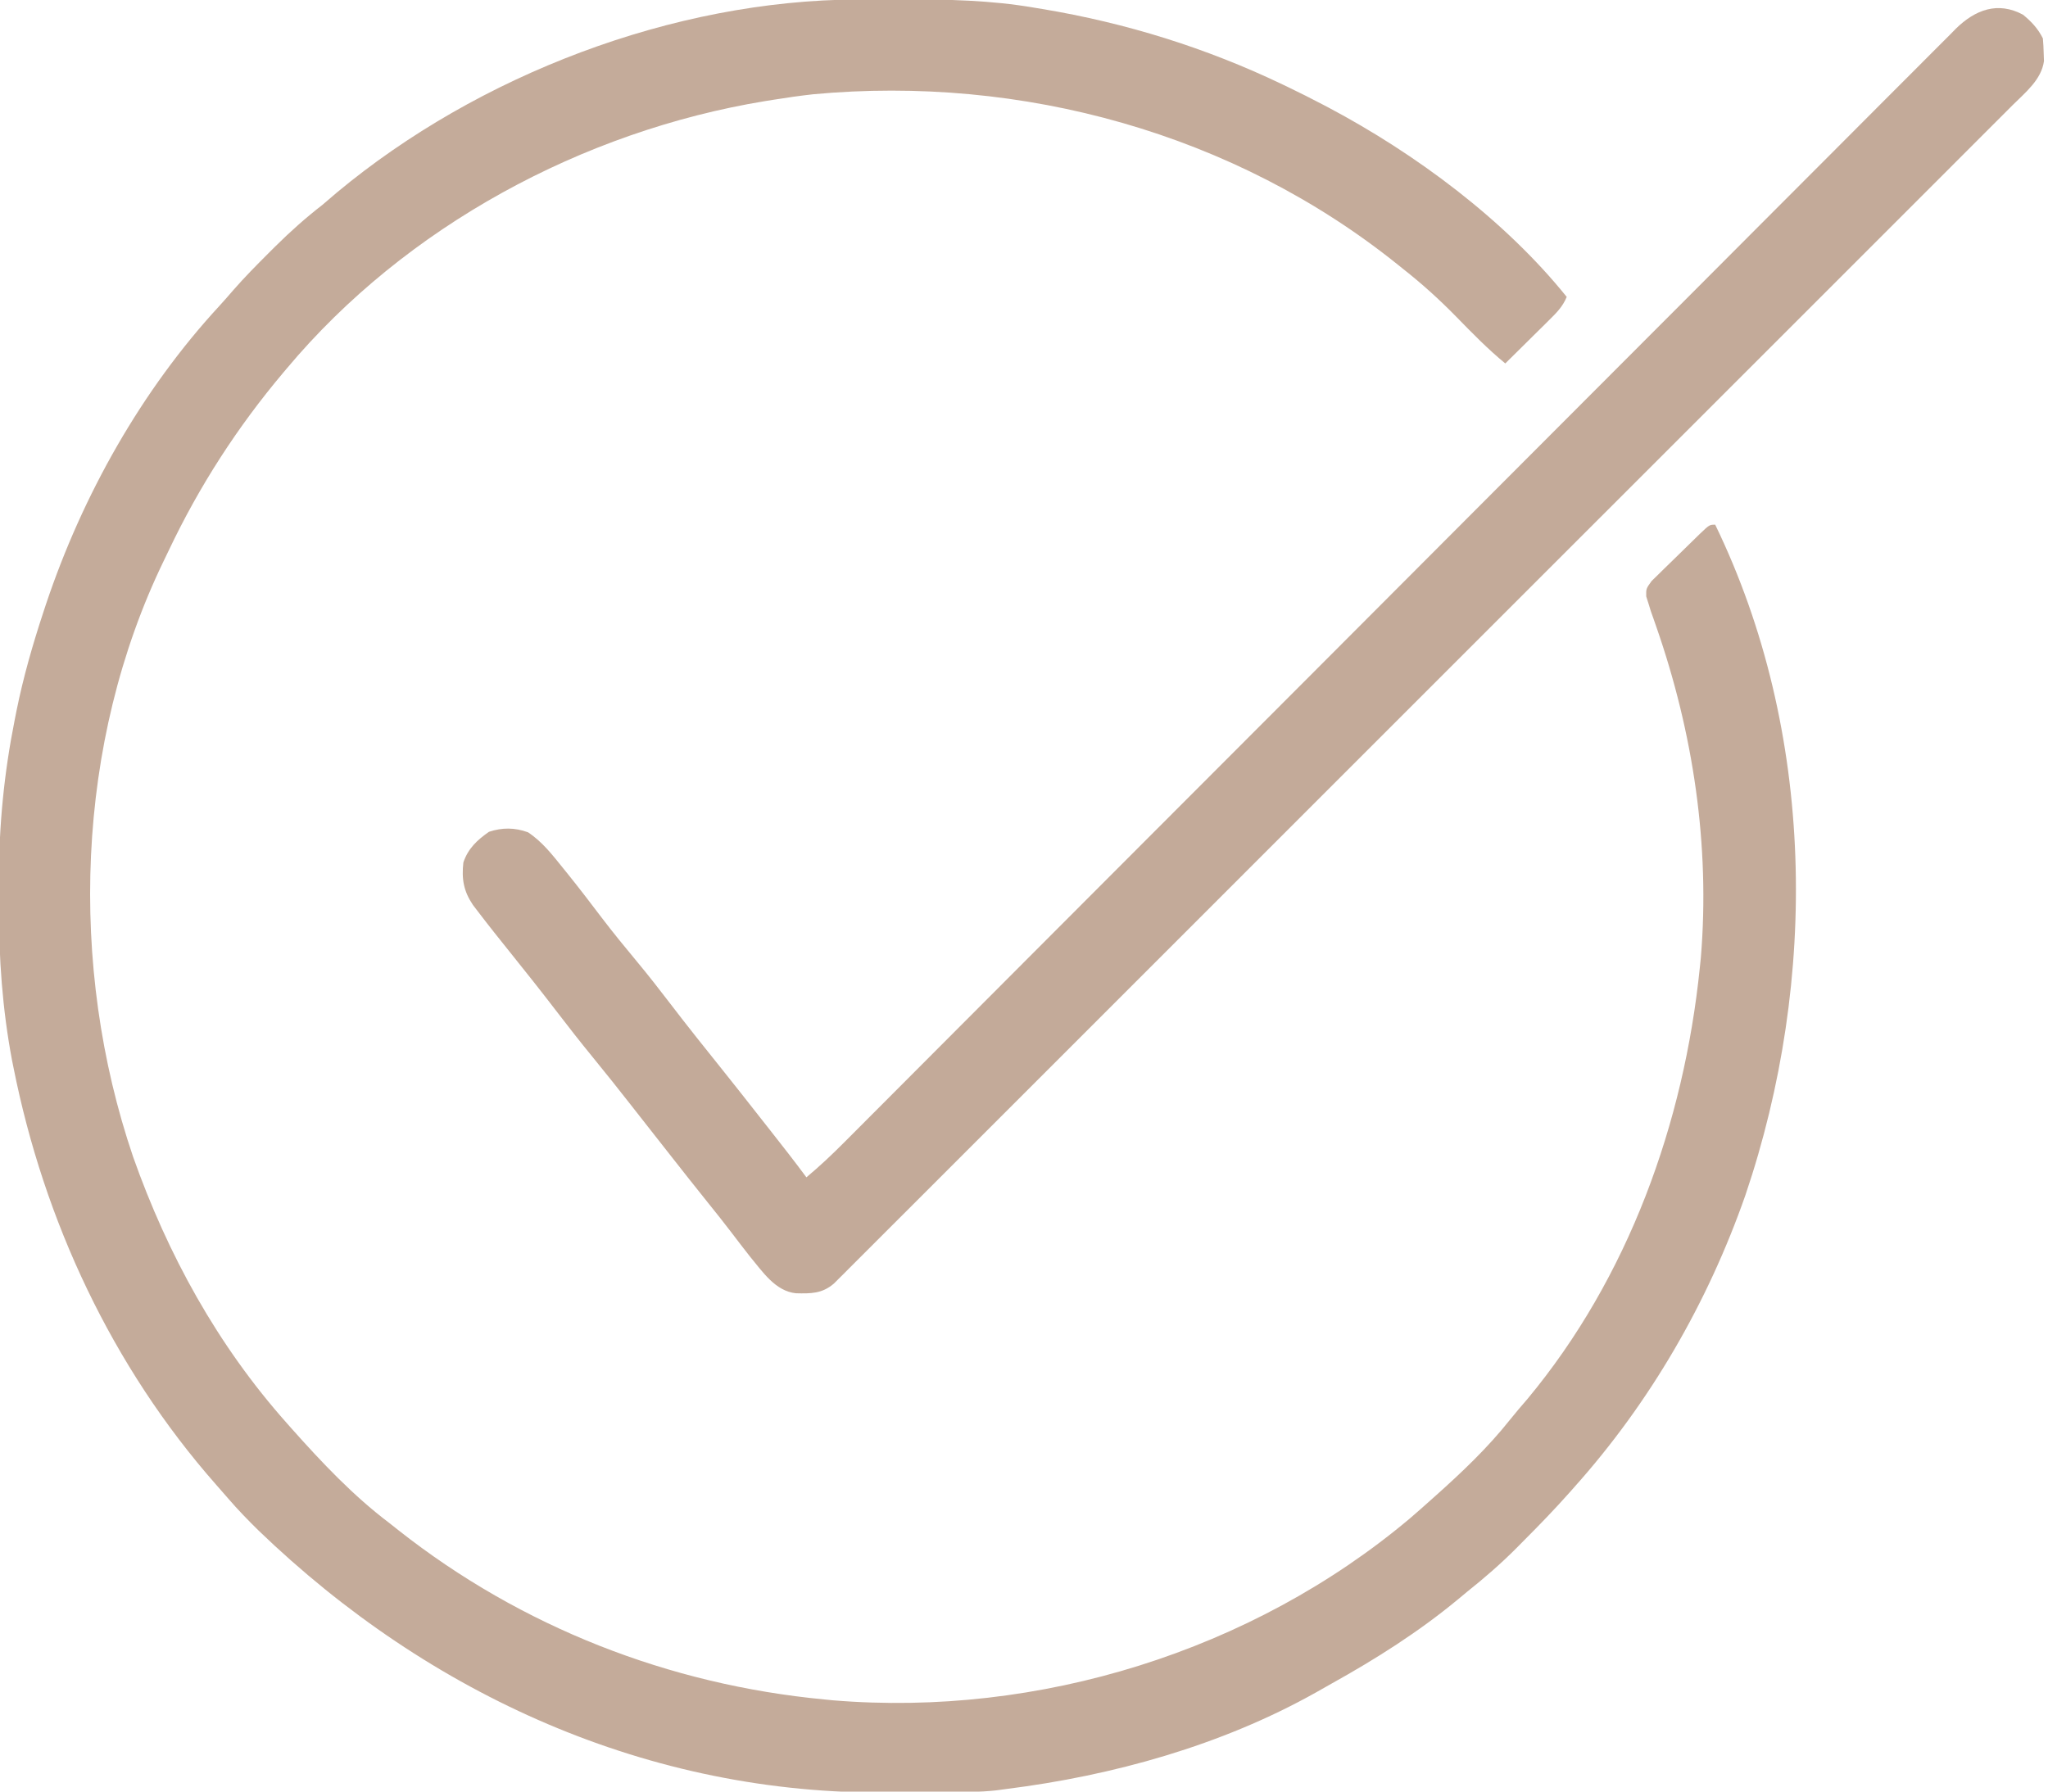 <svg xmlns="http://www.w3.org/2000/svg" width="800" height="700"><path d="M0 0 C1.666 -0.011 1.666 -0.011 3.365 -0.021 C6.931 -0.039 10.497 -0.045 14.062 -0.047 C15.887 -0.048 15.887 -0.048 17.748 -0.049 C35.045 -0.034 51.977 0.251 69.062 3.203 C70.11 3.375 71.158 3.546 72.237 3.723 C104.876 9.156 136.228 18.898 166.062 33.203 C166.772 33.542 167.481 33.881 168.212 34.23 C172.873 36.471 177.484 38.799 182.062 41.203 C182.69 41.532 183.318 41.861 183.964 42.2 C217.941 60.211 252.798 86.057 277.062 116.203 C275.478 120.066 273.003 122.492 270.055 125.406 C269.569 125.889 269.084 126.372 268.584 126.869 C267.04 128.402 265.489 129.927 263.938 131.453 C262.886 132.494 261.835 133.536 260.785 134.578 C258.216 137.125 255.641 139.666 253.062 142.203 C246.218 136.578 240.091 130.283 233.907 123.952 C227.306 117.204 220.482 111.037 213.062 105.203 C212.471 104.727 211.879 104.251 211.27 103.76 C147.248 52.23 64.184 29.465 -17.239 37.028 C-22.497 37.613 -27.716 38.356 -32.938 39.203 C-34.549 39.461 -34.549 39.461 -36.192 39.723 C-107.274 51.437 -176.378 88.598 -222.938 144.203 C-223.38 144.727 -223.823 145.251 -224.28 145.791 C-242.198 167.056 -257.09 190.118 -269.011 215.25 C-269.63 216.554 -270.255 217.855 -270.888 219.152 C-305.465 290.356 -308.29 377.749 -282.938 452.203 C-269.431 490.415 -249.946 525.854 -222.938 556.203 C-222.283 556.944 -221.629 557.684 -220.955 558.447 C-209.271 571.568 -196.984 584.59 -182.938 595.203 C-181.691 596.187 -180.447 597.173 -179.203 598.16 C-131.248 635.935 -73.651 658.43 -12.938 664.203 C-11.804 664.315 -10.671 664.427 -9.504 664.543 C70.718 671.19 154.072 645.394 215.751 593.514 C218.554 591.113 221.315 588.668 224.062 586.203 C224.837 585.514 224.837 585.514 225.626 584.81 C236.06 575.494 246.167 565.926 254.871 554.949 C257.098 552.159 259.418 549.469 261.75 546.766 C301.154 499.358 322.867 439.039 329.062 378.203 C329.195 376.908 329.328 375.612 329.465 374.277 C333.086 330.474 326.457 286.435 312.046 245.059 C311.674 243.989 311.302 242.919 310.918 241.816 C310.584 240.876 310.251 239.935 309.907 238.966 C309.628 238.054 309.35 237.143 309.062 236.203 C308.594 234.732 308.594 234.732 308.115 233.231 C308.062 230.203 308.062 230.203 310.212 227.227 C311.244 226.183 312.296 225.157 313.363 224.148 C313.915 223.602 314.466 223.056 315.035 222.493 C316.201 221.343 317.376 220.202 318.558 219.069 C320.374 217.329 322.164 215.566 323.951 213.797 C325.087 212.683 326.224 211.571 327.363 210.461 C327.903 209.933 328.443 209.405 328.999 208.861 C332.827 205.203 332.827 205.203 335.062 205.203 C374.274 286.037 375.39 382.967 346.875 467.141 C332.212 509.078 309.693 548.077 280.062 581.203 C279.411 581.941 278.759 582.679 278.088 583.439 C272.323 589.922 266.319 596.13 260.188 602.266 C259.271 603.194 258.354 604.123 257.41 605.08 C251.273 611.23 244.862 616.802 238.062 622.203 C236.854 623.204 235.648 624.207 234.445 625.215 C219.211 637.806 202.523 648.386 185.267 657.976 C183.208 659.122 181.162 660.29 179.117 661.461 C142.233 682.163 99.794 693.971 58.062 699.203 C56.762 699.378 55.461 699.553 54.121 699.734 C47.626 700.441 41.109 700.408 34.582 700.441 C33.889 700.445 33.195 700.45 32.481 700.454 C28.789 700.475 25.098 700.489 21.406 700.498 C18.423 700.507 15.44 700.528 12.457 700.56 C-81.192 701.547 -167.099 662.608 -233.938 598.203 C-238.088 594.131 -242.094 590.006 -245.883 585.594 C-247.425 583.799 -248.985 582.021 -250.555 580.25 C-291.128 534.202 -317.755 477.209 -329.688 417.203 C-329.874 416.282 -330.061 415.36 -330.253 414.41 C-334.001 394.466 -335.44 374.441 -335.329 354.171 C-335.313 350.704 -335.329 347.237 -335.348 343.77 C-335.368 322.873 -333.335 302.265 -329.25 281.766 C-328.997 280.481 -328.743 279.195 -328.482 277.871 C-325.821 264.724 -322.14 251.933 -317.938 239.203 C-317.621 238.241 -317.304 237.279 -316.977 236.288 C-302.726 193.75 -279.731 152.732 -249.203 119.68 C-247.355 117.66 -245.566 115.61 -243.781 113.535 C-239.452 108.577 -234.842 103.916 -230.188 99.266 C-229.299 98.378 -228.411 97.491 -227.496 96.577 C-221.562 90.698 -215.541 85.317 -208.938 80.203 C-207.06 78.602 -205.185 76.998 -203.312 75.391 C-148.109 29.47 -71.967 0.305 0 0 Z " fill="#C4AB9A" transform="translate(334.938,-0.203)"></path><path d="M0 0 C3.292 2.693 5.841 5.432 7.75 9.25 C7.925 11.162 8.017 13.081 8.062 15 C8.1 16.026 8.137 17.052 8.176 18.109 C7.19 25.378 0.898 30.385 -4.071 35.323 C-4.868 36.123 -5.665 36.923 -6.486 37.747 C-9.168 40.436 -11.858 43.119 -14.547 45.801 C-16.487 47.743 -18.426 49.685 -20.365 51.628 C-24.586 55.857 -28.812 60.082 -33.039 64.305 C-39.326 70.584 -45.607 76.869 -51.887 83.154 C-63.101 94.38 -74.322 105.599 -85.545 116.816 C-95.365 126.631 -105.183 136.448 -114.999 146.267 C-115.65 146.918 -116.301 147.569 -116.971 148.239 C-119.613 150.881 -122.254 153.523 -124.895 156.165 C-149.679 180.955 -174.469 205.74 -199.262 230.522 C-221.3 252.55 -243.333 274.585 -265.362 296.623 C-290.101 321.373 -314.843 346.119 -339.591 370.86 C-342.227 373.496 -344.864 376.132 -347.501 378.768 C-348.15 379.417 -348.799 380.066 -349.468 380.735 C-359.283 390.548 -369.096 400.363 -378.907 410.18 C-390.059 421.337 -401.214 432.491 -412.374 443.64 C-418.624 449.884 -424.871 456.131 -431.114 462.382 C-435.28 466.552 -439.449 470.718 -443.621 474.881 C-446.001 477.257 -448.38 479.635 -450.754 482.016 C-453.308 484.575 -455.868 487.129 -458.429 489.681 C-459.171 490.428 -459.914 491.175 -460.678 491.944 C-461.36 492.621 -462.042 493.298 -462.744 493.995 C-463.329 494.58 -463.914 495.165 -464.517 495.767 C-469.134 499.718 -473.468 499.689 -479.355 499.547 C-487.397 498.722 -492.384 491.086 -497.25 485.25 C-499.731 482.105 -502.166 478.927 -504.586 475.734 C-507.391 472.043 -510.283 468.425 -513.188 464.812 C-518.468 458.238 -523.691 451.622 -528.891 444.984 C-531.633 441.485 -534.382 437.99 -537.13 434.495 C-539.4 431.607 -541.668 428.716 -543.93 425.82 C-548.827 419.556 -553.783 413.346 -558.812 407.188 C-563.577 401.351 -568.224 395.442 -572.797 389.453 C-575.379 386.072 -577.997 382.72 -580.625 379.375 C-581.079 378.798 -581.533 378.22 -582 377.625 C-584.925 373.911 -587.876 370.22 -590.839 366.536 C-595.07 361.273 -599.281 355.996 -603.375 350.625 C-604.079 349.705 -604.783 348.784 -605.508 347.836 C-609.177 342.389 -609.958 337.689 -609.25 331.25 C-607.436 325.808 -603.867 322.472 -599.25 319.25 C-594.073 317.524 -589.127 317.564 -584 319.438 C-578.424 323.113 -574.399 328.348 -570.25 333.5 C-569.403 334.546 -569.403 334.546 -568.539 335.614 C-563.986 341.266 -559.584 347.026 -555.204 352.812 C-550.71 358.718 -546.019 364.442 -541.276 370.149 C-536.947 375.37 -532.777 380.687 -528.668 386.082 C-521.828 395.043 -514.785 403.847 -507.733 412.642 C-502.992 418.56 -498.307 424.52 -493.631 430.49 C-492.199 432.314 -490.764 434.136 -489.328 435.957 C-484.562 442.003 -479.83 448.061 -475.25 454.25 C-470.048 449.901 -465.195 445.331 -460.417 440.524 C-459.655 439.761 -458.894 438.999 -458.109 438.213 C-455.557 435.658 -453.009 433.099 -450.461 430.541 C-448.614 428.69 -446.766 426.839 -444.918 424.988 C-440.901 420.964 -436.886 416.938 -432.873 412.911 C-426.904 406.923 -420.932 400.937 -414.959 394.952 C-407.361 387.338 -399.762 379.723 -392.165 372.107 C-391.563 371.502 -390.96 370.898 -390.339 370.276 C-389.734 369.669 -389.129 369.062 -388.506 368.437 C-372.925 352.816 -357.338 337.202 -341.748 321.59 C-339.2 319.039 -336.653 316.488 -334.105 313.937 C-329.595 309.42 -325.084 304.903 -320.574 300.386 C-305.985 285.776 -291.397 271.167 -276.81 256.556 C-276.144 255.888 -275.477 255.221 -274.79 254.533 C-253.164 232.872 -231.547 211.203 -209.933 189.53 C-187.709 167.245 -165.476 144.97 -143.23 122.707 C-140.089 119.565 -136.949 116.422 -133.809 113.279 C-133.191 112.66 -132.573 112.041 -131.936 111.404 C-121.985 101.444 -112.045 91.473 -102.109 81.498 C-92.127 71.477 -82.135 61.468 -72.131 51.469 C-66.186 45.527 -60.251 39.577 -54.327 33.615 C-49.905 29.167 -45.469 24.735 -41.026 20.308 C-39.229 18.513 -37.437 16.712 -35.65 14.906 C-33.225 12.456 -30.782 10.026 -28.334 7.599 C-27.641 6.89 -26.948 6.181 -26.234 5.45 C-18.678 -1.955 -9.852 -5.305 0 0 Z " fill="#C3AA99" transform="translate(790.25,5.75)"></path></svg>